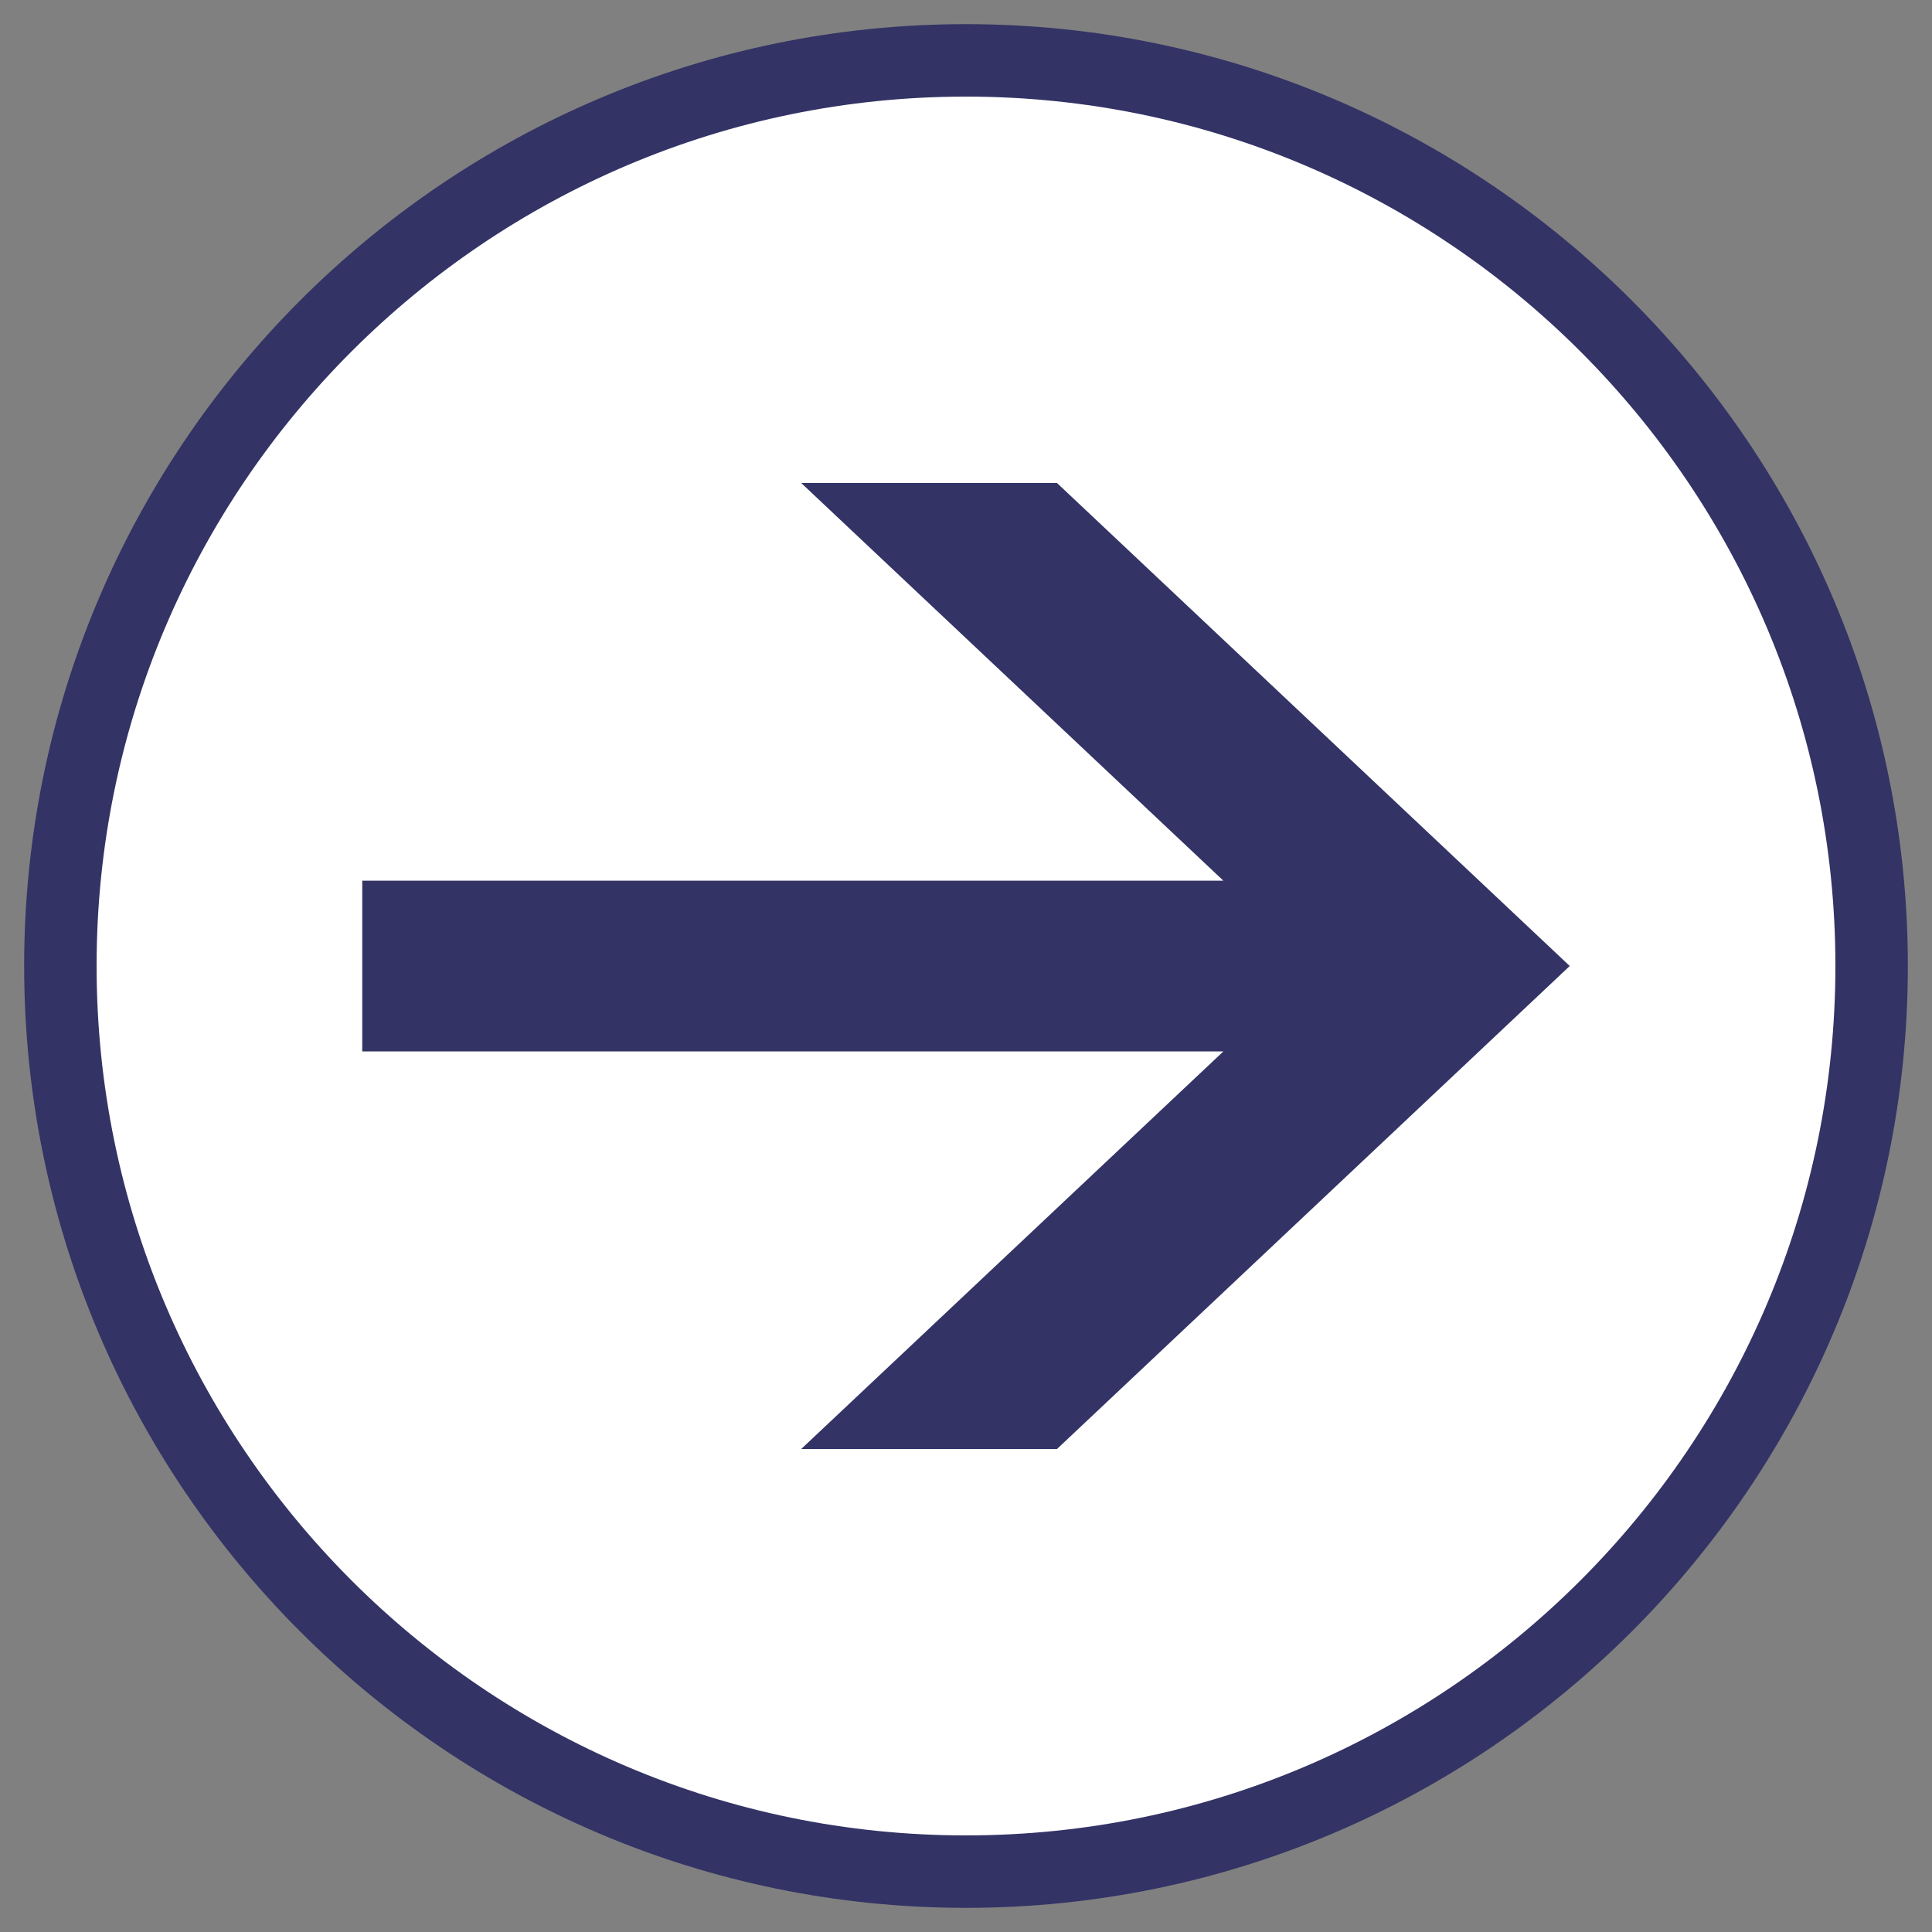 <?xml version="1.0" encoding="utf-8"?>
<!-- Generator: Adobe Illustrator 16.0.0, SVG Export Plug-In . SVG Version: 6.00 Build 0)  -->
<!DOCTYPE svg PUBLIC "-//W3C//DTD SVG 1.1//EN" "http://www.w3.org/Graphics/SVG/1.1/DTD/svg11.dtd">
<svg version="1.1" id="Layer_1" xmlns="http://www.w3.org/2000/svg" xmlns:xlink="http://www.w3.org/1999/xlink" x="0px" y="0px"
	 width="40px" height="40px" viewBox="0 0 40 40" enable-background="new 0 0 40 40" xml:space="preserve">
<rect x="0" y="0" width="40" height="40" fill="#808080" stroke="none"/>
<path fill="#333366" d="M19.999,39.5C9.247,39.5,0.5,30.752,0.5,19.999C0.5,9.247,9.247,0.5,19.999,0.5
	C30.75,0.5,39.5,9.247,39.5,19.999C39.5,30.752,30.748,39.5,19.999,39.5z"/>
<path fill="#FFFFFF" d="M19.999,2C10.074,2,2,10.072,2,19.999C2,29.924,10.075,38,19.999,38C29.924,38,38,29.924,38,19.999
	C38,10.073,29.924,2,19.999,2z"/>
<g>
	<path fill="#333366" d="M21.884,30h-5.296l8.741-8.232H7.5v-3.534h17.829L16.588,10h5.296L32.5,20L21.884,30z"/>
</g>
</svg>
